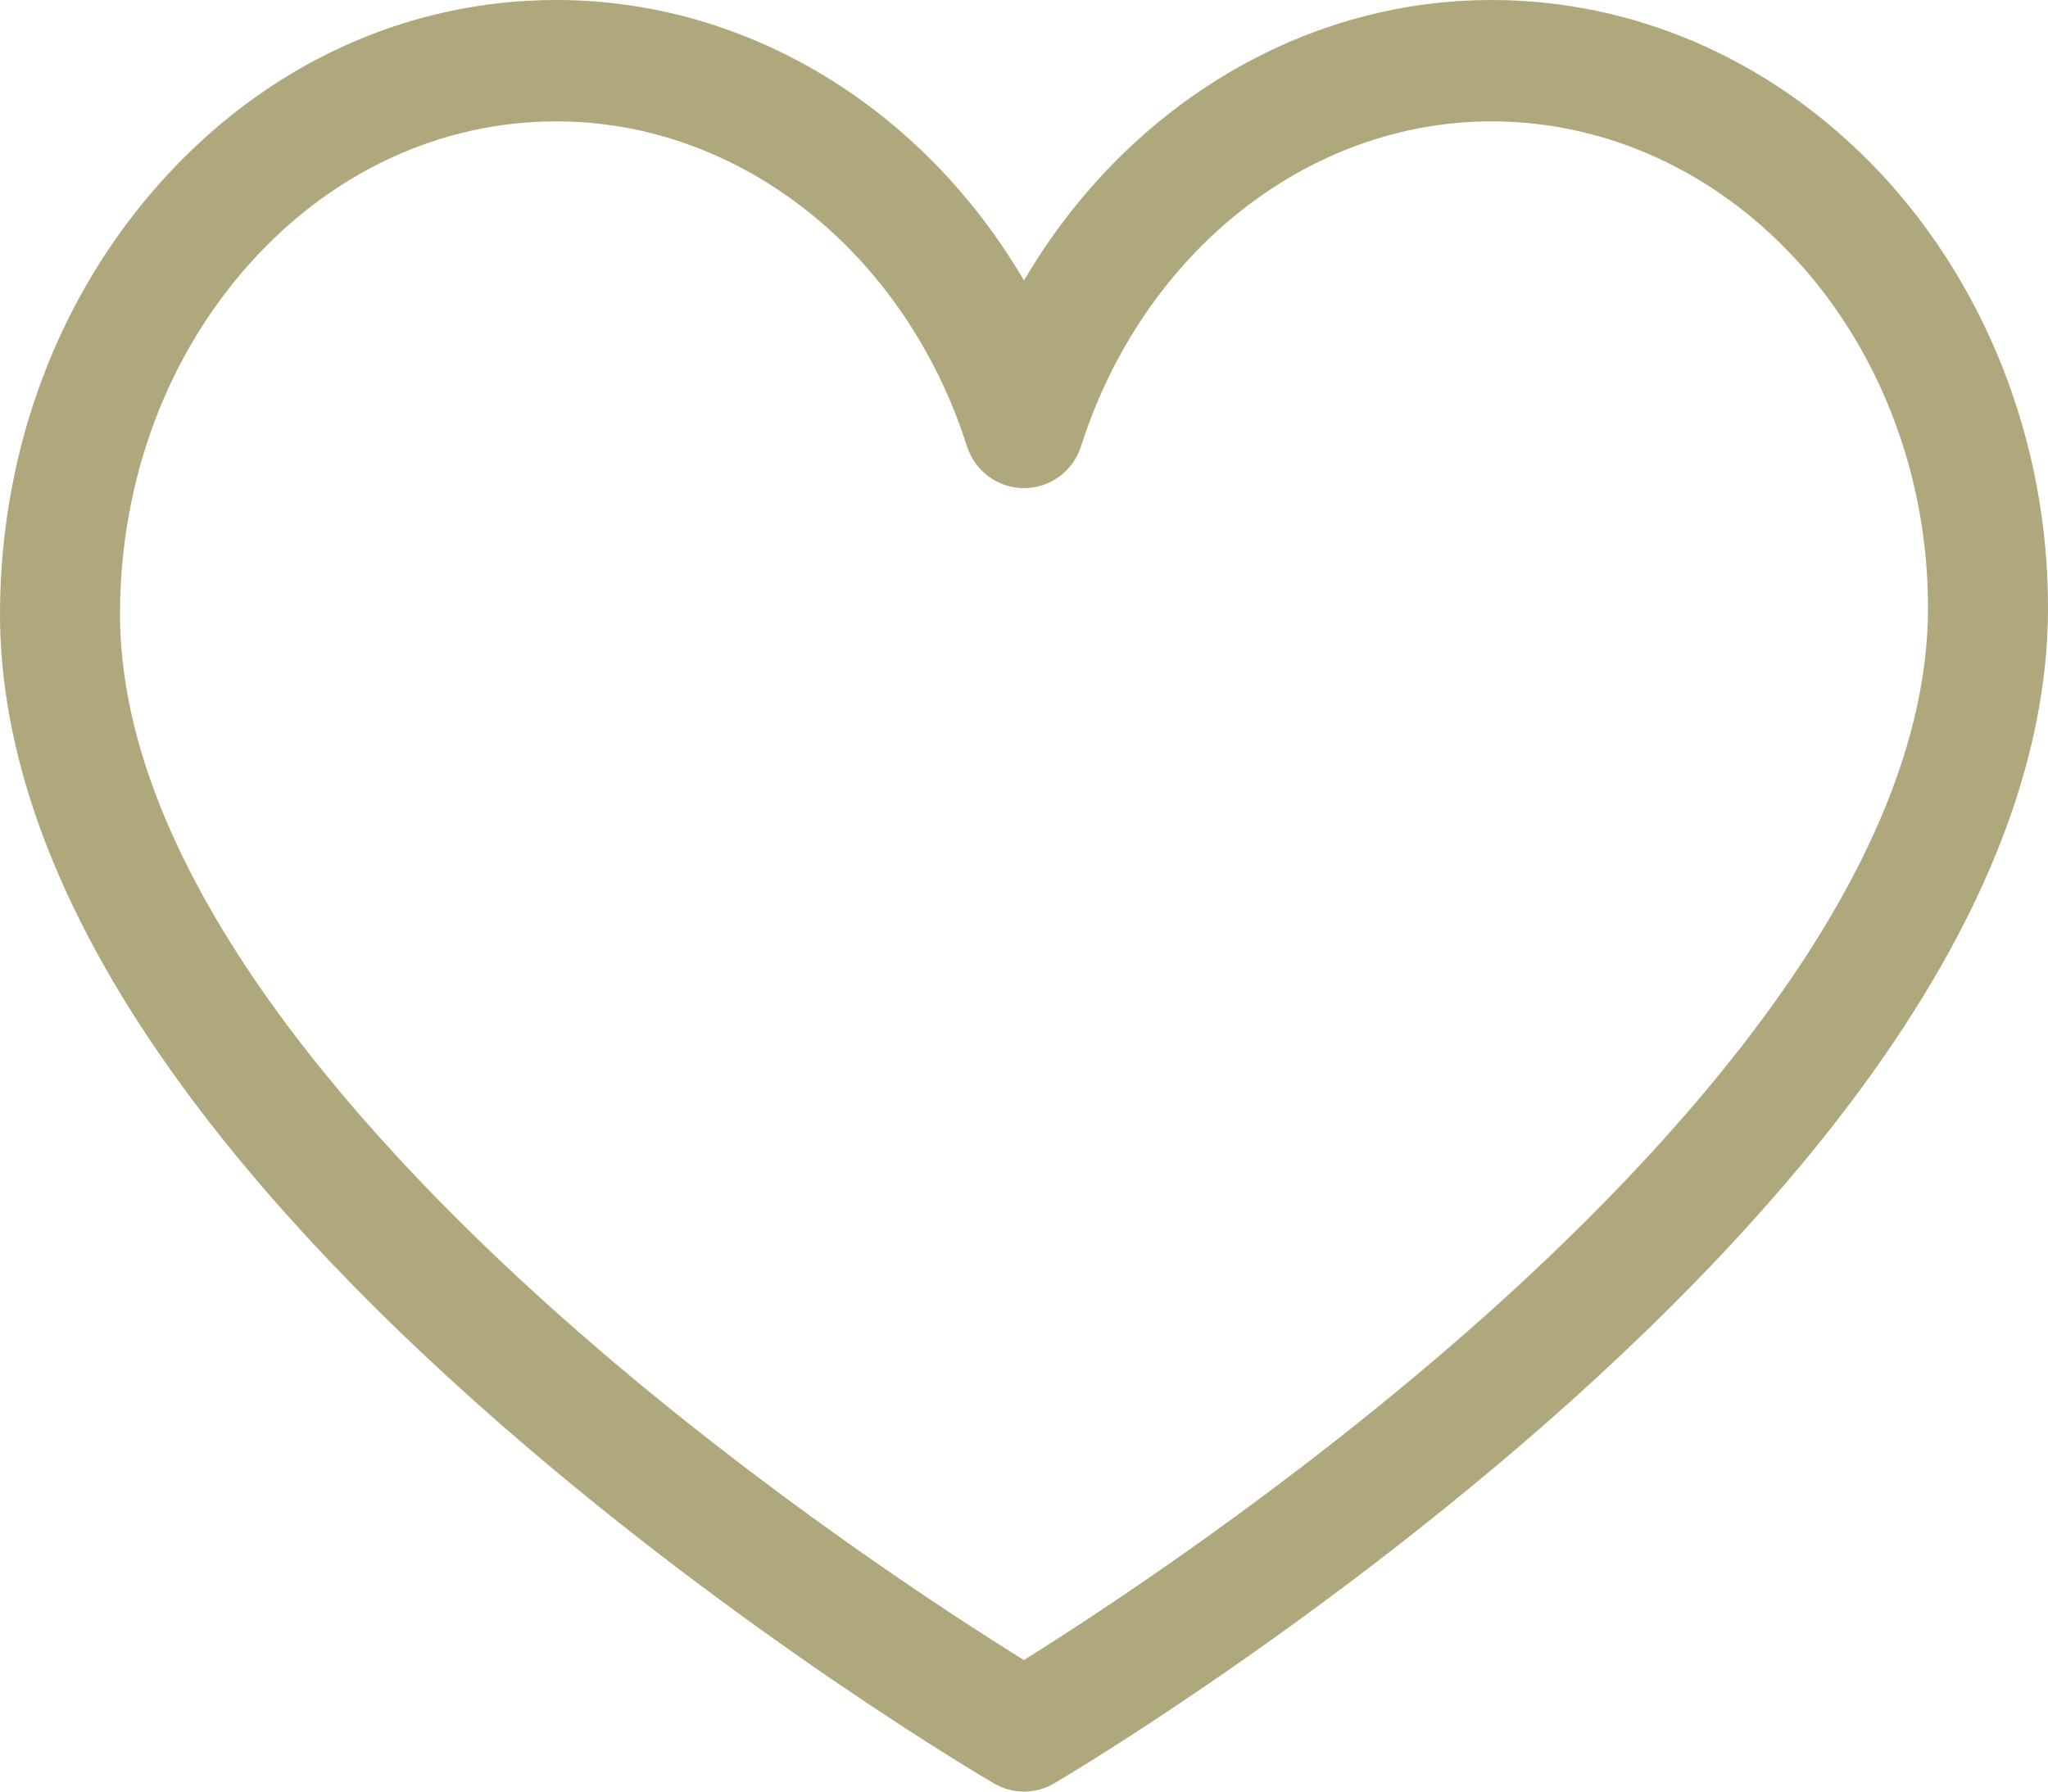 <svg xmlns="http://www.w3.org/2000/svg" width="64" height="56" viewBox="0 0 64 56" fill="none"><path d="M32 56C31.676 56 31.353 55.915 31.063 55.746C30.748 55.562 23.264 51.166 15.672 44.542C11.173 40.616 7.582 36.722 4.998 32.969C1.655 28.112 -0.027 23.44 0 19.083C0.032 14.013 1.827 9.245 5.055 5.657C8.337 2.009 12.717 0 17.389 0C23.376 0 28.85 3.393 32 8.768C35.151 3.393 40.624 0 46.611 0C51.025 0 55.236 1.813 58.469 5.104C62.017 8.717 64.033 13.82 64 19.107C63.972 23.456 62.26 28.121 58.909 32.971C56.317 36.723 52.73 40.615 48.249 44.54C40.685 51.163 33.255 55.559 32.943 55.743C32.651 55.914 32.325 56 32 56ZM17.389 3.794C13.786 3.794 10.39 5.363 7.828 8.211C5.224 11.105 3.776 14.975 3.75 19.107C3.699 27.332 11.514 35.896 18.079 41.632C23.878 46.698 29.76 50.501 31.997 51.888C34.222 50.499 40.062 46.697 45.837 41.634C52.383 35.894 60.198 27.322 60.25 19.083C60.276 14.8 58.658 10.679 55.809 7.779C53.285 5.209 50.019 3.794 46.611 3.794C40.879 3.794 35.724 7.873 33.784 13.945C33.534 14.728 32.813 15.258 32 15.258C31.187 15.258 30.466 14.728 30.216 13.945C28.276 7.873 23.122 3.794 17.389 3.794Z" fill="#B0A87D"></path></svg>